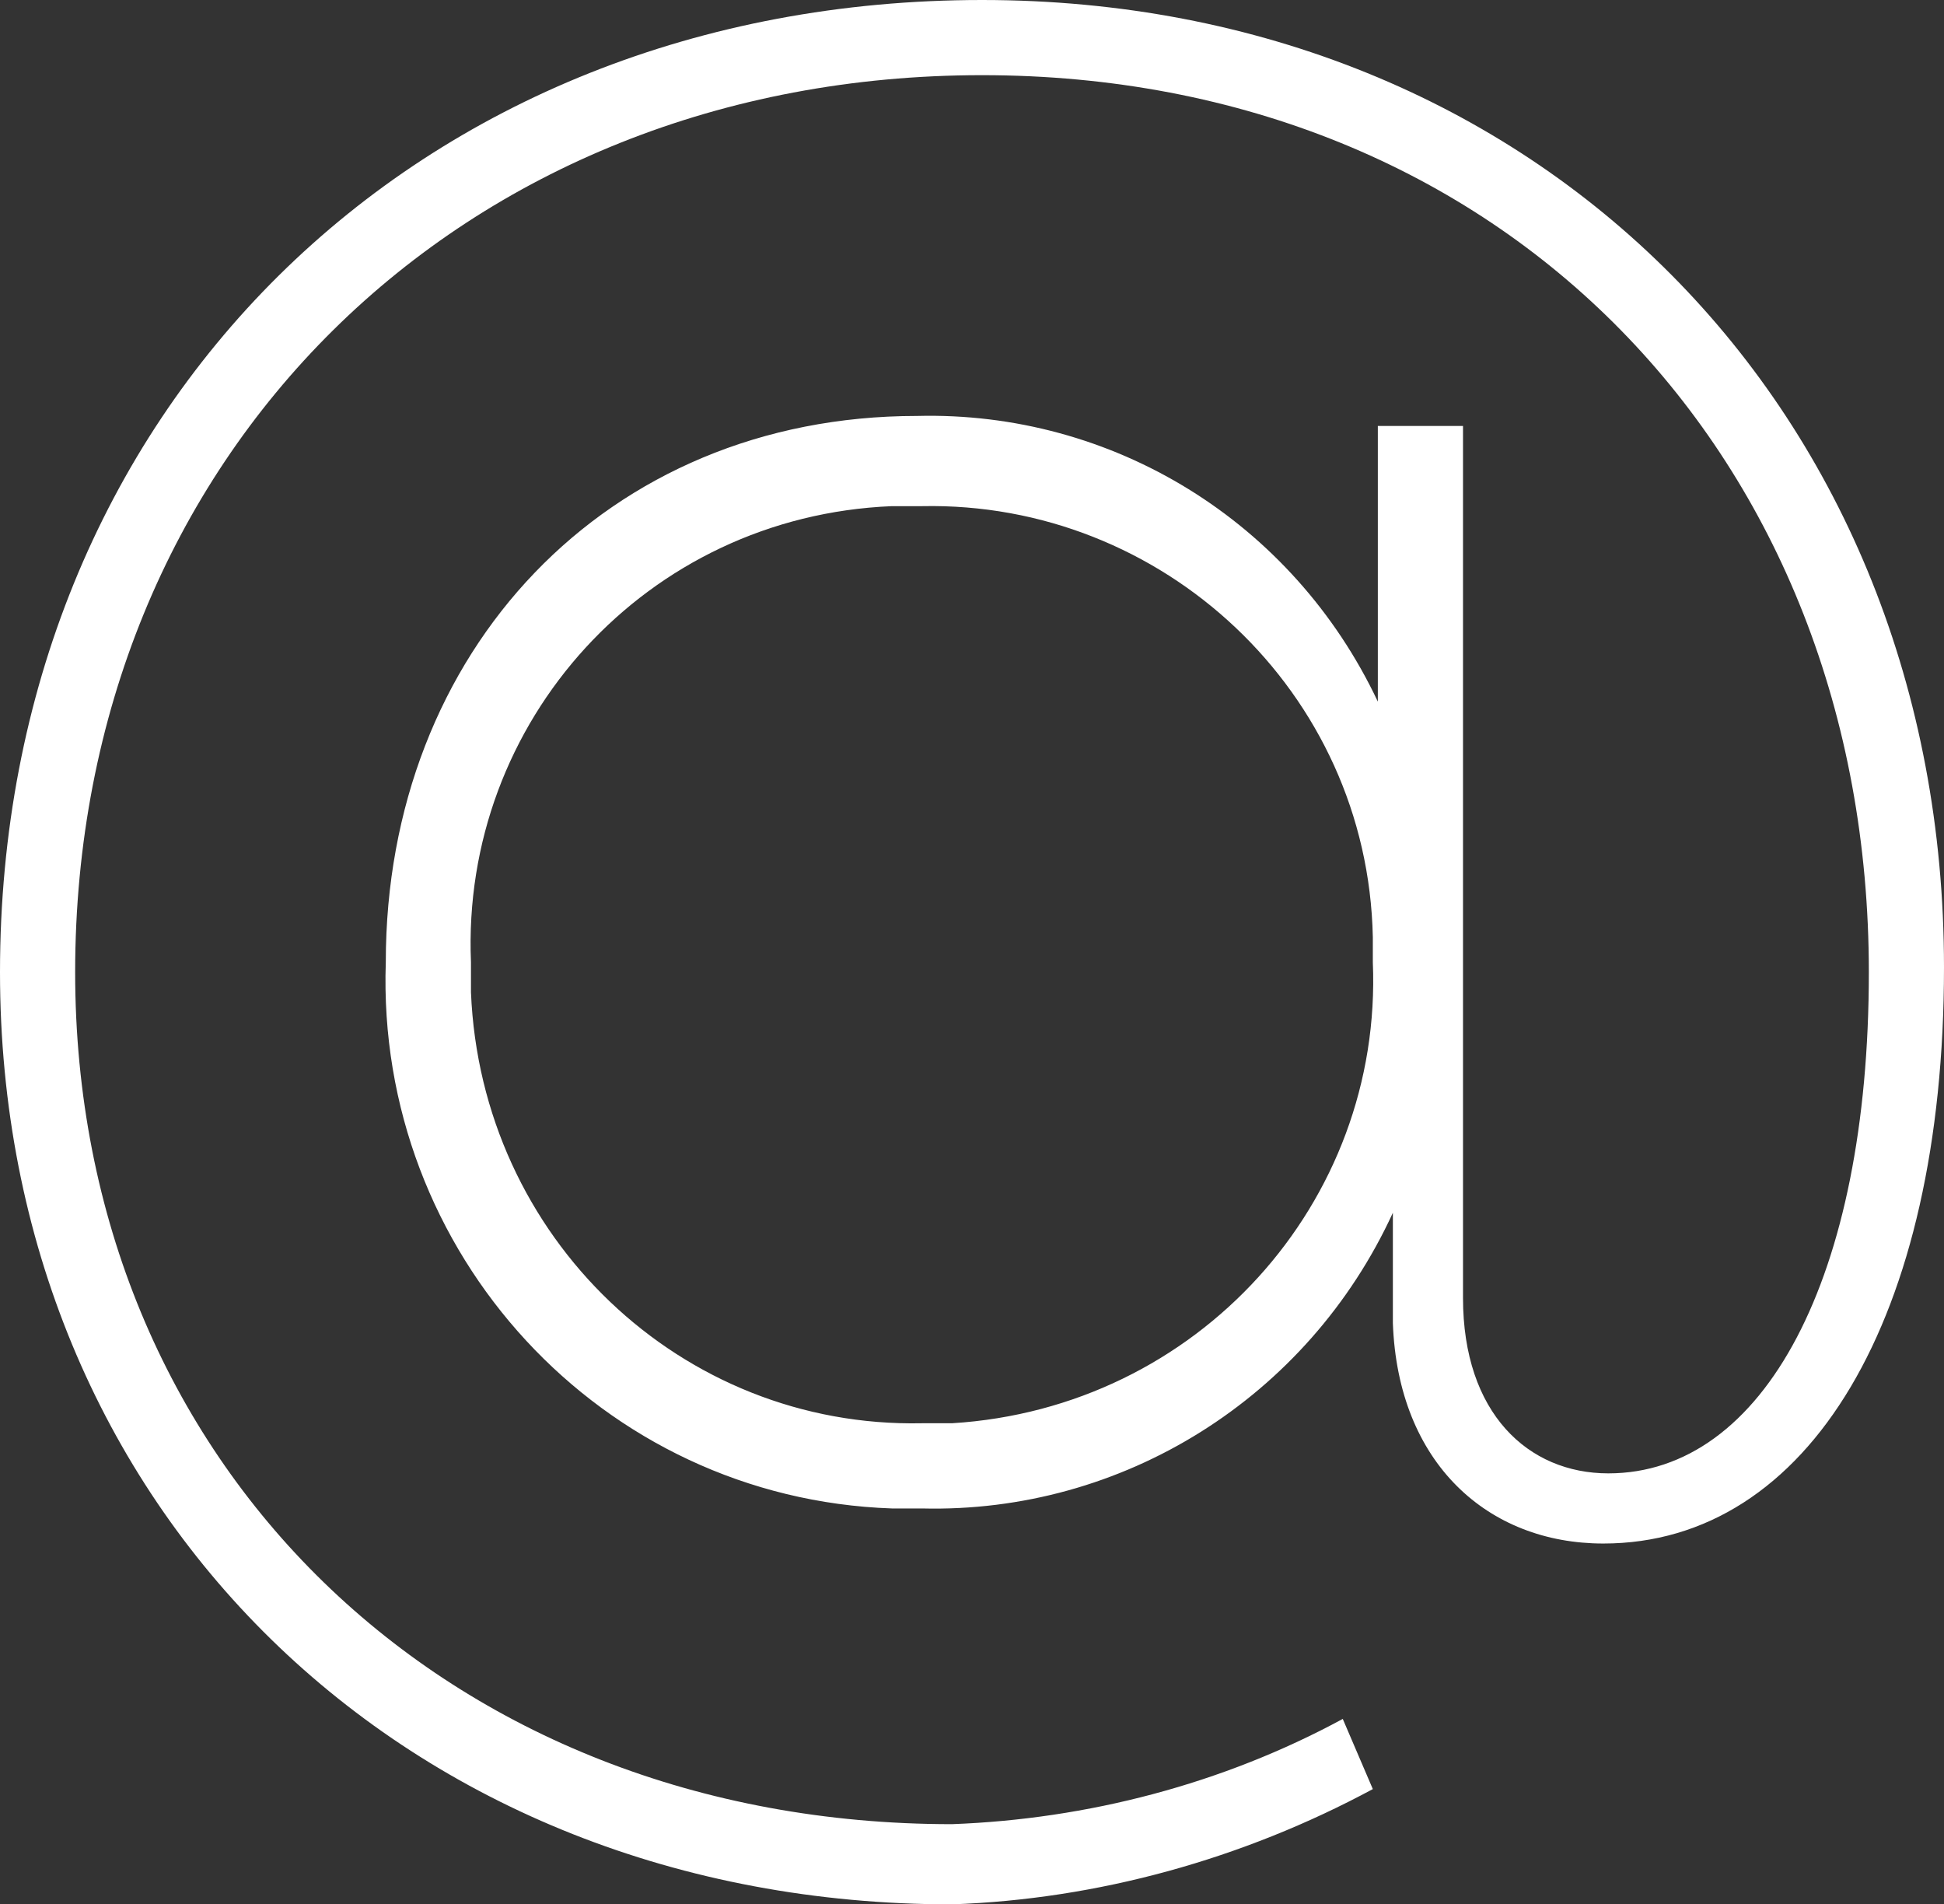 <?xml version="1.0" encoding="utf-8"?>
<!-- Generator: Adobe Illustrator 23.0.0, SVG Export Plug-In . SVG Version: 6.00 Build 0)  -->
<svg version="1.1" id="Calque_1" xmlns="http://www.w3.org/2000/svg" xmlns:xlink="http://www.w3.org/1999/xlink" x="0px" y="0px"
	 viewBox="0 0 38.8 38" style="enable-background:new 0 0 38.8 38;" xml:space="preserve">
<rect x="0" y="0" width="38.8" height="38" fill="#333333" stroke="none"/>
<style type="text/css">
	.st0{fill:#FFFFFF;}
</style>
<path class="st0" d="M29.2,25.9V8.5h-1.7V14c-1.7-3.6-5.3-5.8-9.2-5.7C12.1,8.3,7.7,13,7.7,19.2C7.5,25,12,29.9,17.8,30.1
	c0.2,0,0.4,0,0.6,0c4,0.1,7.7-2.2,9.4-5.9v2.2c0.1,2.8,1.9,4.4,4.2,4.4c4.1,0,6.8-4.5,6.8-11.5C38.8,8.2,30.7,0,19.6,0
	C8.3,0,0,8.2,0,19.4C0,30.1,8.1,38,19,38c2.9-0.1,5.8-0.9,8.4-2.3l-0.6-1.4c-2.4,1.3-5.1,2-7.8,2.1c-10.1,0-17.5-7.2-17.5-17
	C1.5,9.1,9.2,1.5,19.6,1.5c10.4,0,17.7,7.6,17.7,17.9c0,6.1-2.1,10-5.2,10C30.5,29.4,29.2,28.2,29.2,25.9z M18.4,10.1
	c4.8-0.1,8.9,3.7,9,8.6c0,0.2,0,0.4,0,0.5c0.2,4.8-3.5,8.9-8.4,9.2c-0.2,0-0.4,0-0.6,0c-4.8,0.1-8.8-3.7-9-8.6c0-0.2,0-0.4,0-0.6
	c-0.2-4.8,3.5-8.9,8.4-9.1C18.1,10.1,18.3,10.1,18.4,10.1z"/>
</svg>

